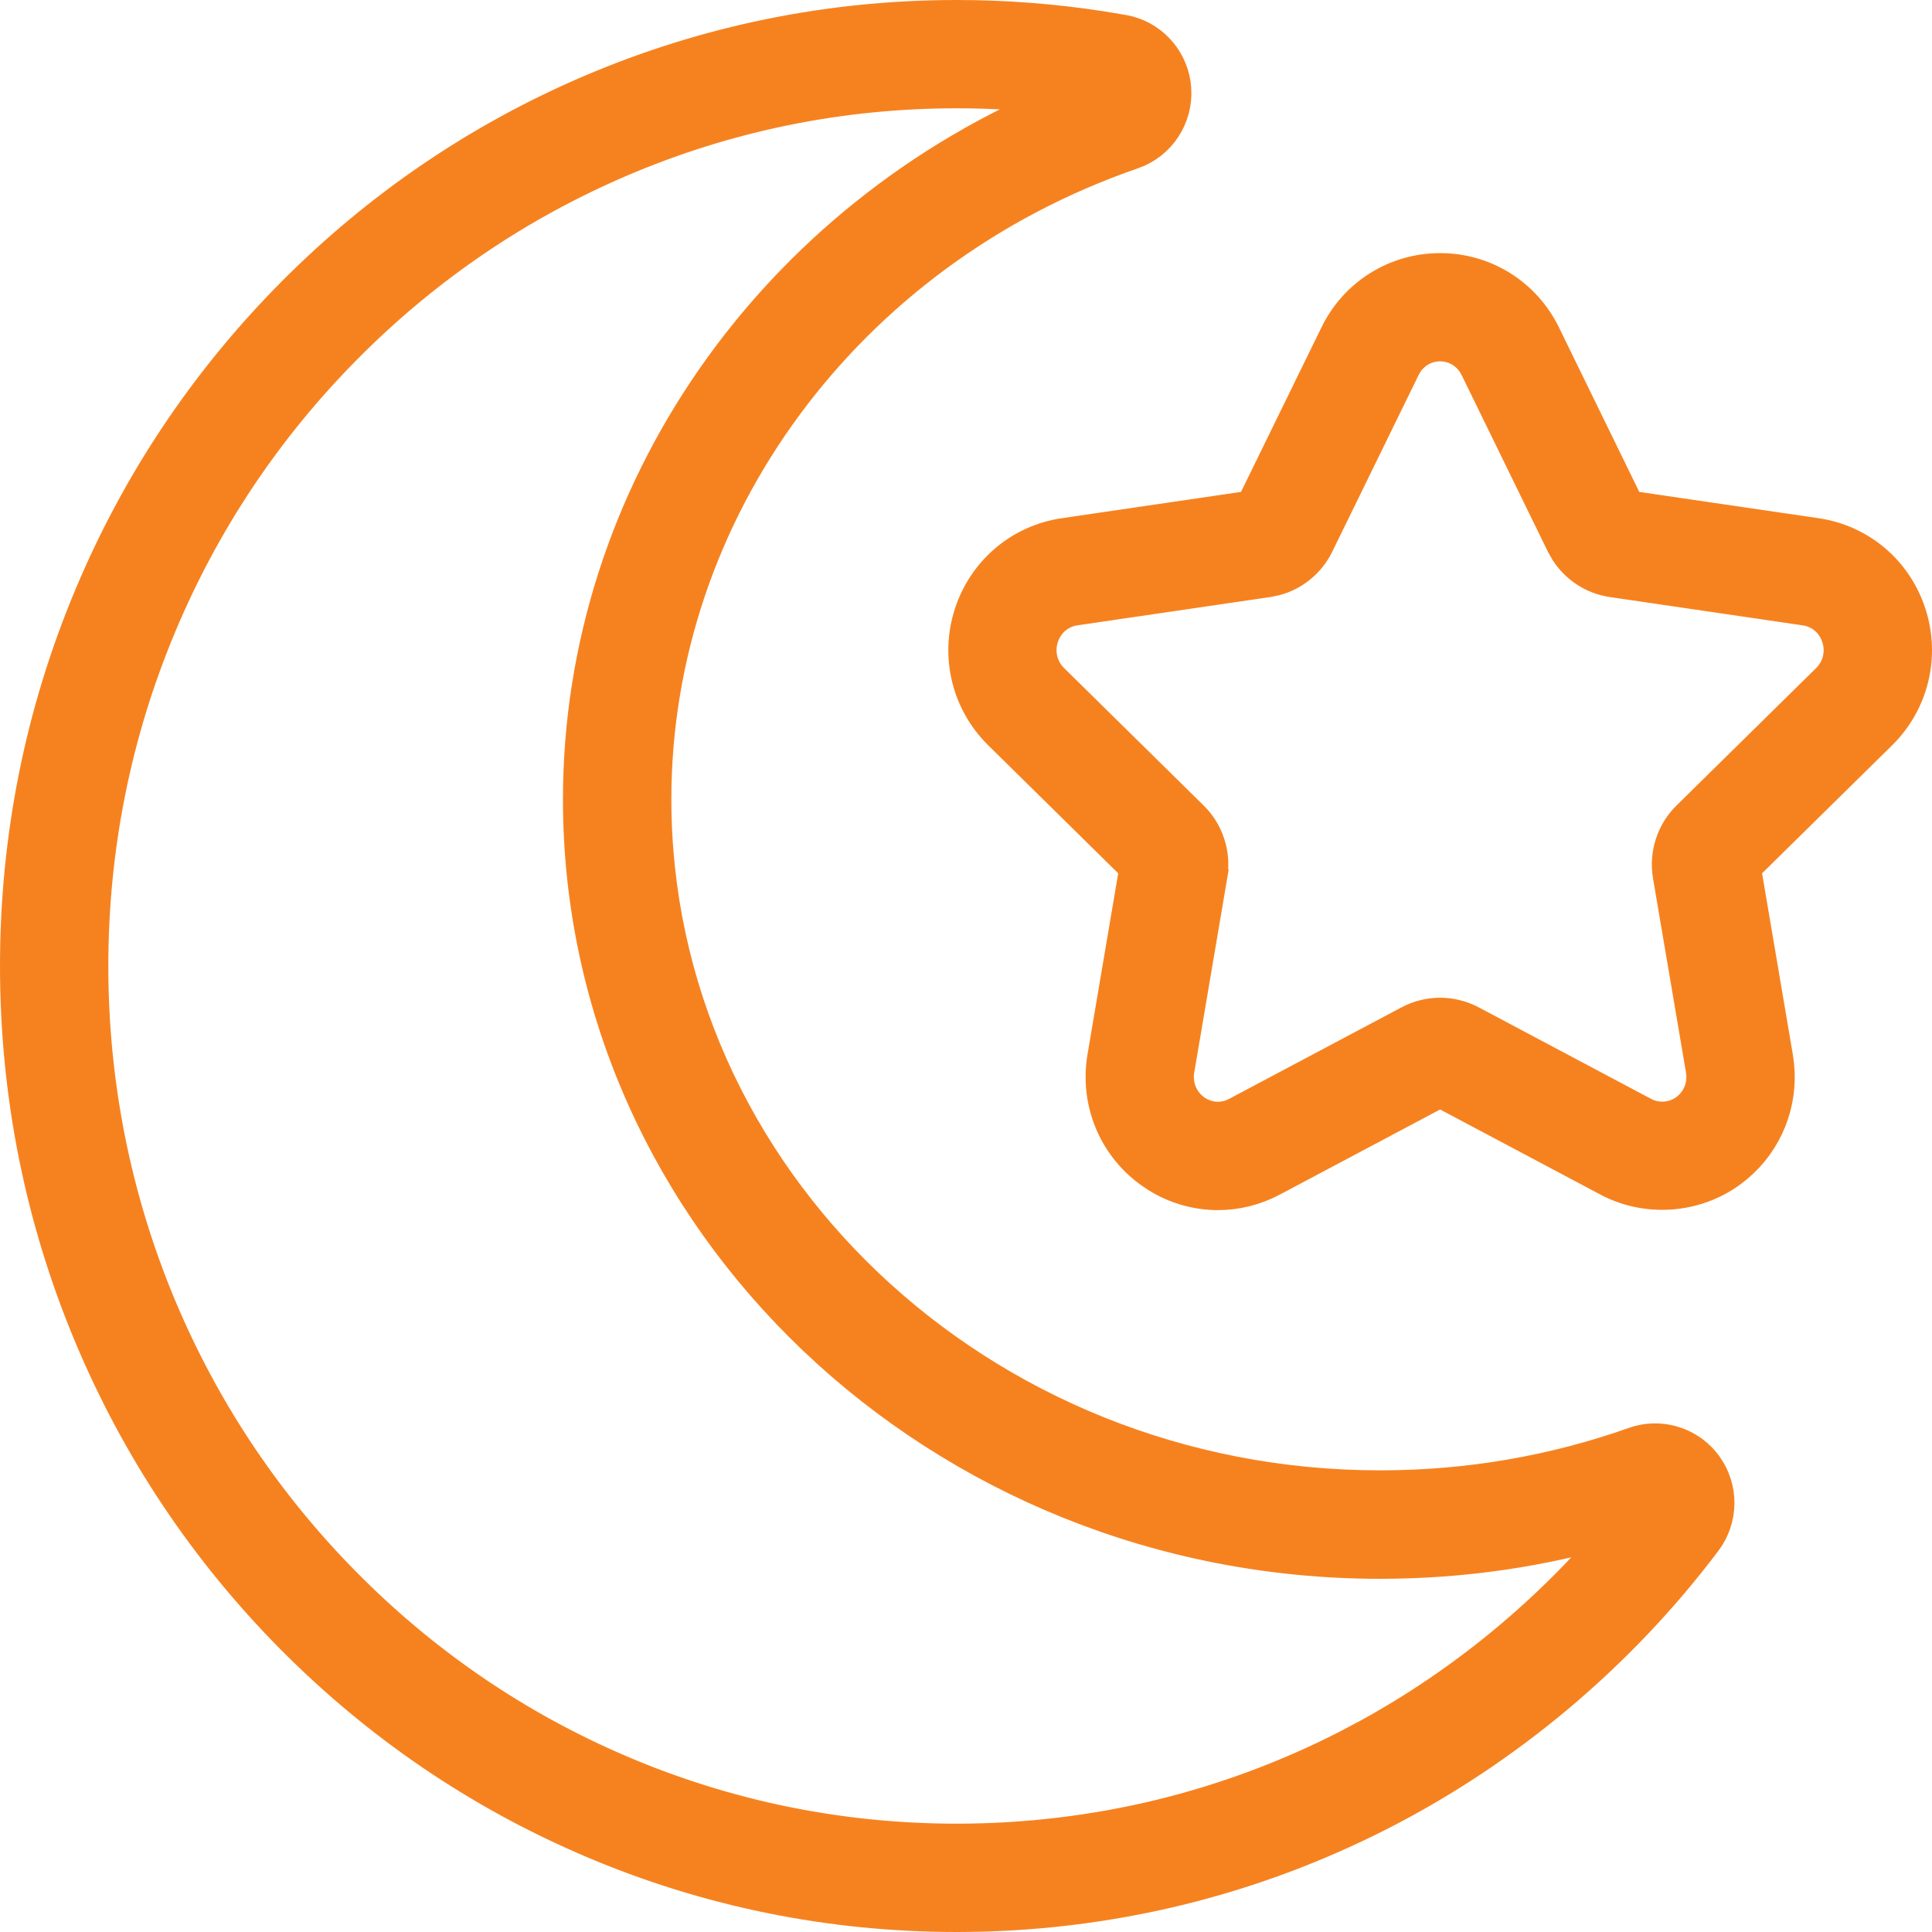 <svg width="57" height="57" viewBox="0 0 57 57" fill="none" xmlns="http://www.w3.org/2000/svg">
<path d="M28.23 0.5C29.672 0.5 31.115 0.613 32.532 0.834L33.138 0.936L33.29 0.969C34.039 1.17 34.586 1.826 34.645 2.61V2.612C34.706 3.446 34.199 4.221 33.409 4.494H33.408C24.961 7.404 19.307 15.082 19.307 23.58C19.307 34.748 28.889 43.88 40.721 43.88C43.303 43.88 45.827 43.448 48.223 42.599L48.366 42.554C49.091 42.362 49.878 42.639 50.323 43.259L50.324 43.26C50.796 43.92 50.787 44.805 50.298 45.454C47.768 48.812 44.463 51.589 40.743 53.491C38.843 54.464 36.833 55.213 34.763 55.718C32.636 56.236 30.439 56.5 28.23 56.5C24.487 56.5 20.854 55.758 17.434 54.298L17.414 54.289L17.406 54.285C14.113 52.875 11.156 50.858 8.617 48.295C6.073 45.725 4.073 42.729 2.678 39.395C1.232 35.943 0.5 32.276 0.5 28.5C0.5 24.724 1.232 21.057 2.678 17.605C4.073 14.271 6.073 11.275 8.617 8.705C11.161 6.135 14.127 4.113 17.431 2.702C20.851 1.242 24.487 0.5 28.23 0.5ZM28.23 2.695C24.785 2.695 21.443 3.379 18.299 4.723C15.257 6.024 12.528 7.883 10.182 10.252C7.835 12.621 5.994 15.379 4.706 18.453C3.373 21.635 2.696 25.014 2.696 28.5C2.696 31.986 3.372 35.366 4.701 38.548C5.989 41.62 7.83 44.379 10.176 46.748C12.522 49.119 15.253 50.979 18.294 52.277C21.442 53.621 24.782 54.304 28.23 54.304C30.264 54.304 32.288 54.061 34.246 53.585C36.149 53.12 37.999 52.431 39.746 51.538L40.384 51.2C43.211 49.649 45.756 47.541 47.824 45.042C45.535 45.73 43.15 46.08 40.72 46.08C27.726 46.08 17.109 36.012 17.109 23.584C17.109 14.559 22.82 6.411 31.43 2.897C30.372 2.764 29.3 2.695 28.23 2.695ZM42.489 7.968C43.798 7.968 44.971 8.704 45.547 9.883L48.03 14.969L53.584 15.784C54.876 15.973 55.931 16.871 56.332 18.12C56.733 19.367 56.403 20.713 55.475 21.63L55.474 21.631L51.45 25.592L52.4 31.189L52.433 31.432C52.546 32.558 52.105 33.658 51.241 34.39L51.05 34.54C50.01 35.306 48.589 35.406 47.453 34.803L42.488 32.167L37.525 34.802C37.023 35.069 36.477 35.202 35.934 35.202C35.313 35.202 34.699 35.03 34.156 34.694L33.929 34.54C32.876 33.767 32.36 32.482 32.578 31.19L33.527 25.592L29.505 21.631L29.504 21.63C28.576 20.713 28.245 19.367 28.646 18.12V18.119C29.05 16.874 30.104 15.973 31.396 15.784L36.947 14.969L39.434 9.883C40.008 8.703 41.181 7.968 42.489 7.968ZM42.487 10.161C42.027 10.161 41.611 10.42 41.404 10.845V10.846L38.856 16.058C38.612 16.558 38.166 16.926 37.637 17.071L37.405 17.12L31.712 17.955C31.253 18.023 30.879 18.34 30.733 18.793L30.732 18.795C30.586 19.247 30.705 19.734 31.042 20.065L35.162 24.122C35.612 24.565 35.818 25.203 35.712 25.829L35.713 25.83L34.741 31.559C34.661 32.032 34.848 32.493 35.227 32.773C35.604 33.046 36.086 33.081 36.493 32.864L41.587 30.16L41.588 30.159C41.867 30.012 42.177 29.936 42.487 29.936C42.798 29.936 43.105 30.012 43.386 30.158L43.39 30.16L48.482 32.864H48.483C48.883 33.077 49.382 33.042 49.751 32.772C50.129 32.492 50.316 32.029 50.235 31.559L49.262 25.83L49.261 25.828C49.157 25.205 49.36 24.567 49.812 24.122H49.812L53.934 20.065C54.269 19.734 54.389 19.25 54.241 18.794L54.24 18.793C54.095 18.34 53.72 18.024 53.262 17.956L47.568 17.12C47.018 17.04 46.534 16.724 46.234 16.264L46.117 16.058L43.572 10.846L43.484 10.694C43.258 10.359 42.89 10.161 42.487 10.161Z" fill="#F6821F" stroke="#F6821F"/>
</svg>
